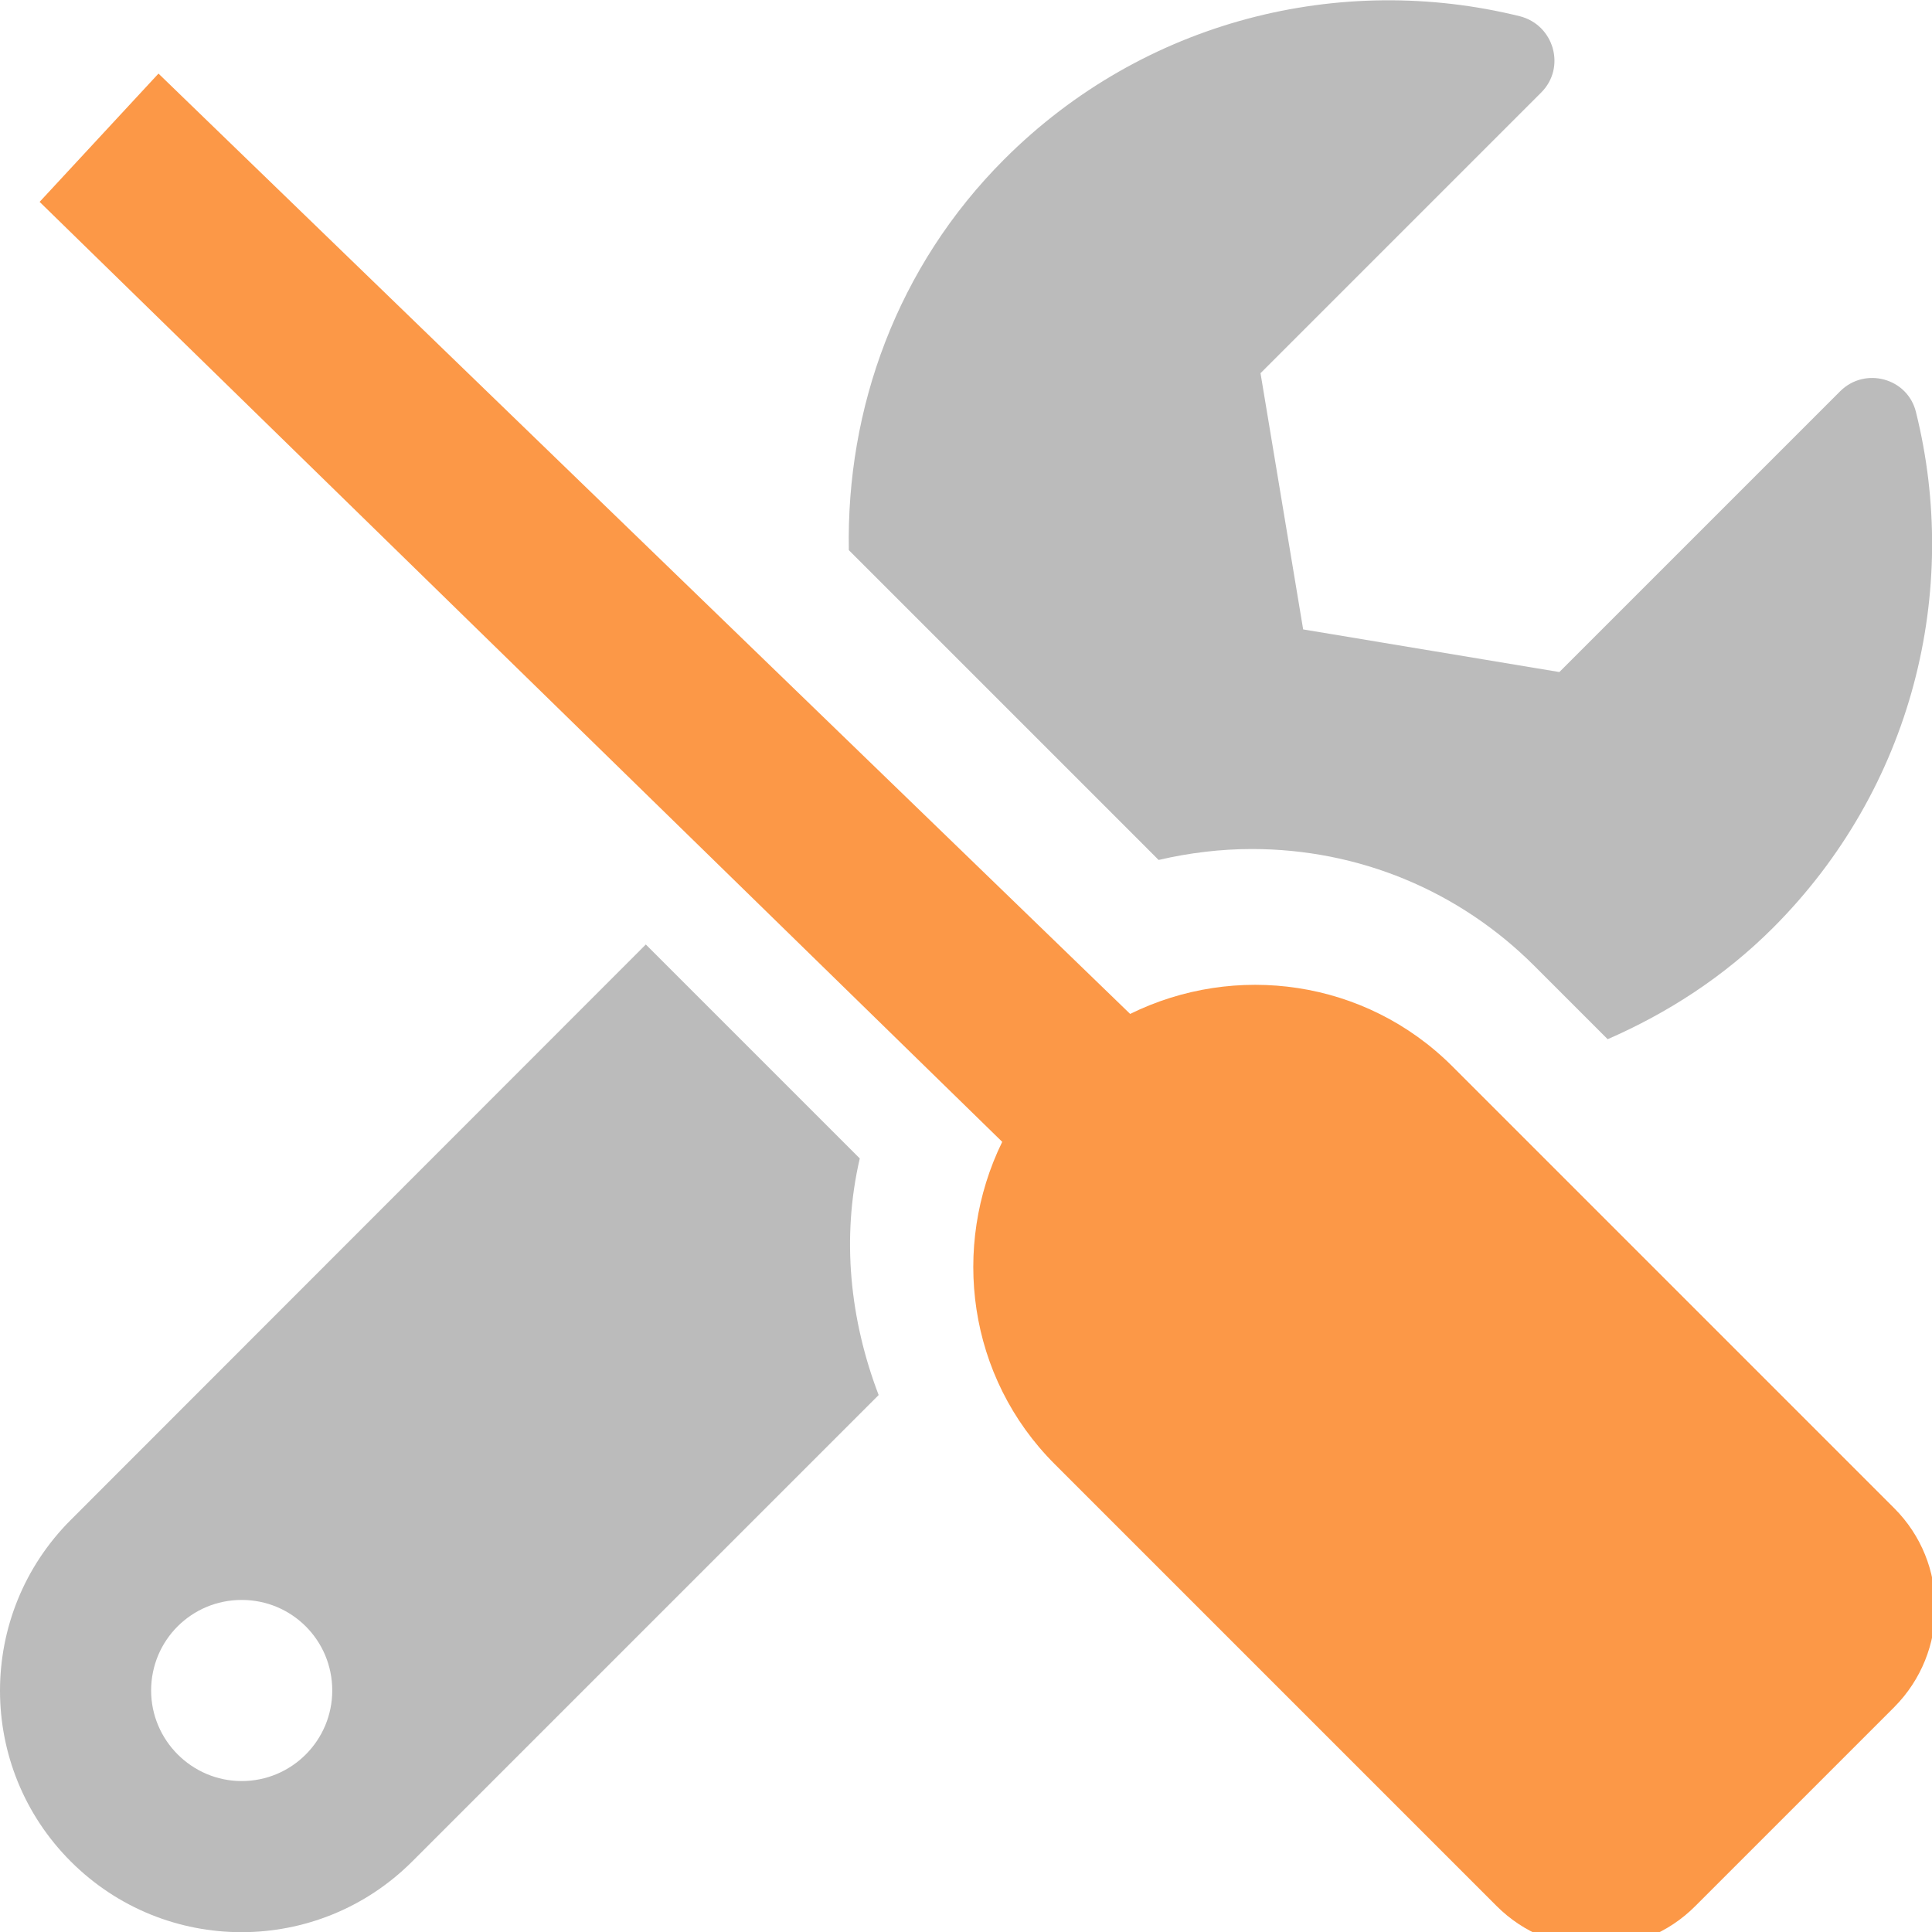<svg xmlns="http://www.w3.org/2000/svg" viewBox="0 0 512 512" class="text-orange-500 w-8 h-8 transition-colors group-hover:text-orange-600"><path d="M331.75 225C360.05 225 386.65 236 406.65 256L426.05 275.4C441.85 268.5 456.85 258.9 469.85 245.9C506.95 208.8 519.55 156.6 507.75 109.2C505.55 100.2 494.25 97.1 487.65 103.7L413.25 178.1L345.35 166.8L334.05 98.9L408.45 24.5C415.05 17.9 411.85 6.6 402.75 4.3C355.35 -7.4 303.15 5.2 266.15 42.2C237.65 70.7 224.25 108.3 224.95 145.8L307.05 227.9C315.15 226 323.55 225 331.75 225ZM227.85 307L171.15 250.3L18.75 402.8C-6.25 427.8 -6.25 468.3 18.75 493.3C43.75 518.3 84.25 518.3 109.25 493.3L232.85 369.7C225.25 349.8 222.95 328.1 227.85 307ZM64.05 472C50.85 472 40.05 461.2 40.05 448C40.05 434.7 50.75 424 64.05 424C77.35 424 88.05 434.7 88.05 448C88.05 461.2 77.35 472 64.05 472Z" fill="#BBBBBB"></path><path opacity="0.94" d="M502 399.7L384.9 282.6C361.8 259.5 327.3 255 299.5 268.7L42 19.5L10.5 53.5L265.6 302.6C252 330.4 256.4 364.9 279.5 388L396.6 505.1C411.2 519.7 434.8 519.7 449.3 505.1L502 452.4C516.5 437.8 516.5 414.2 502 399.7Z" fill="#FC923C"></path></svg>